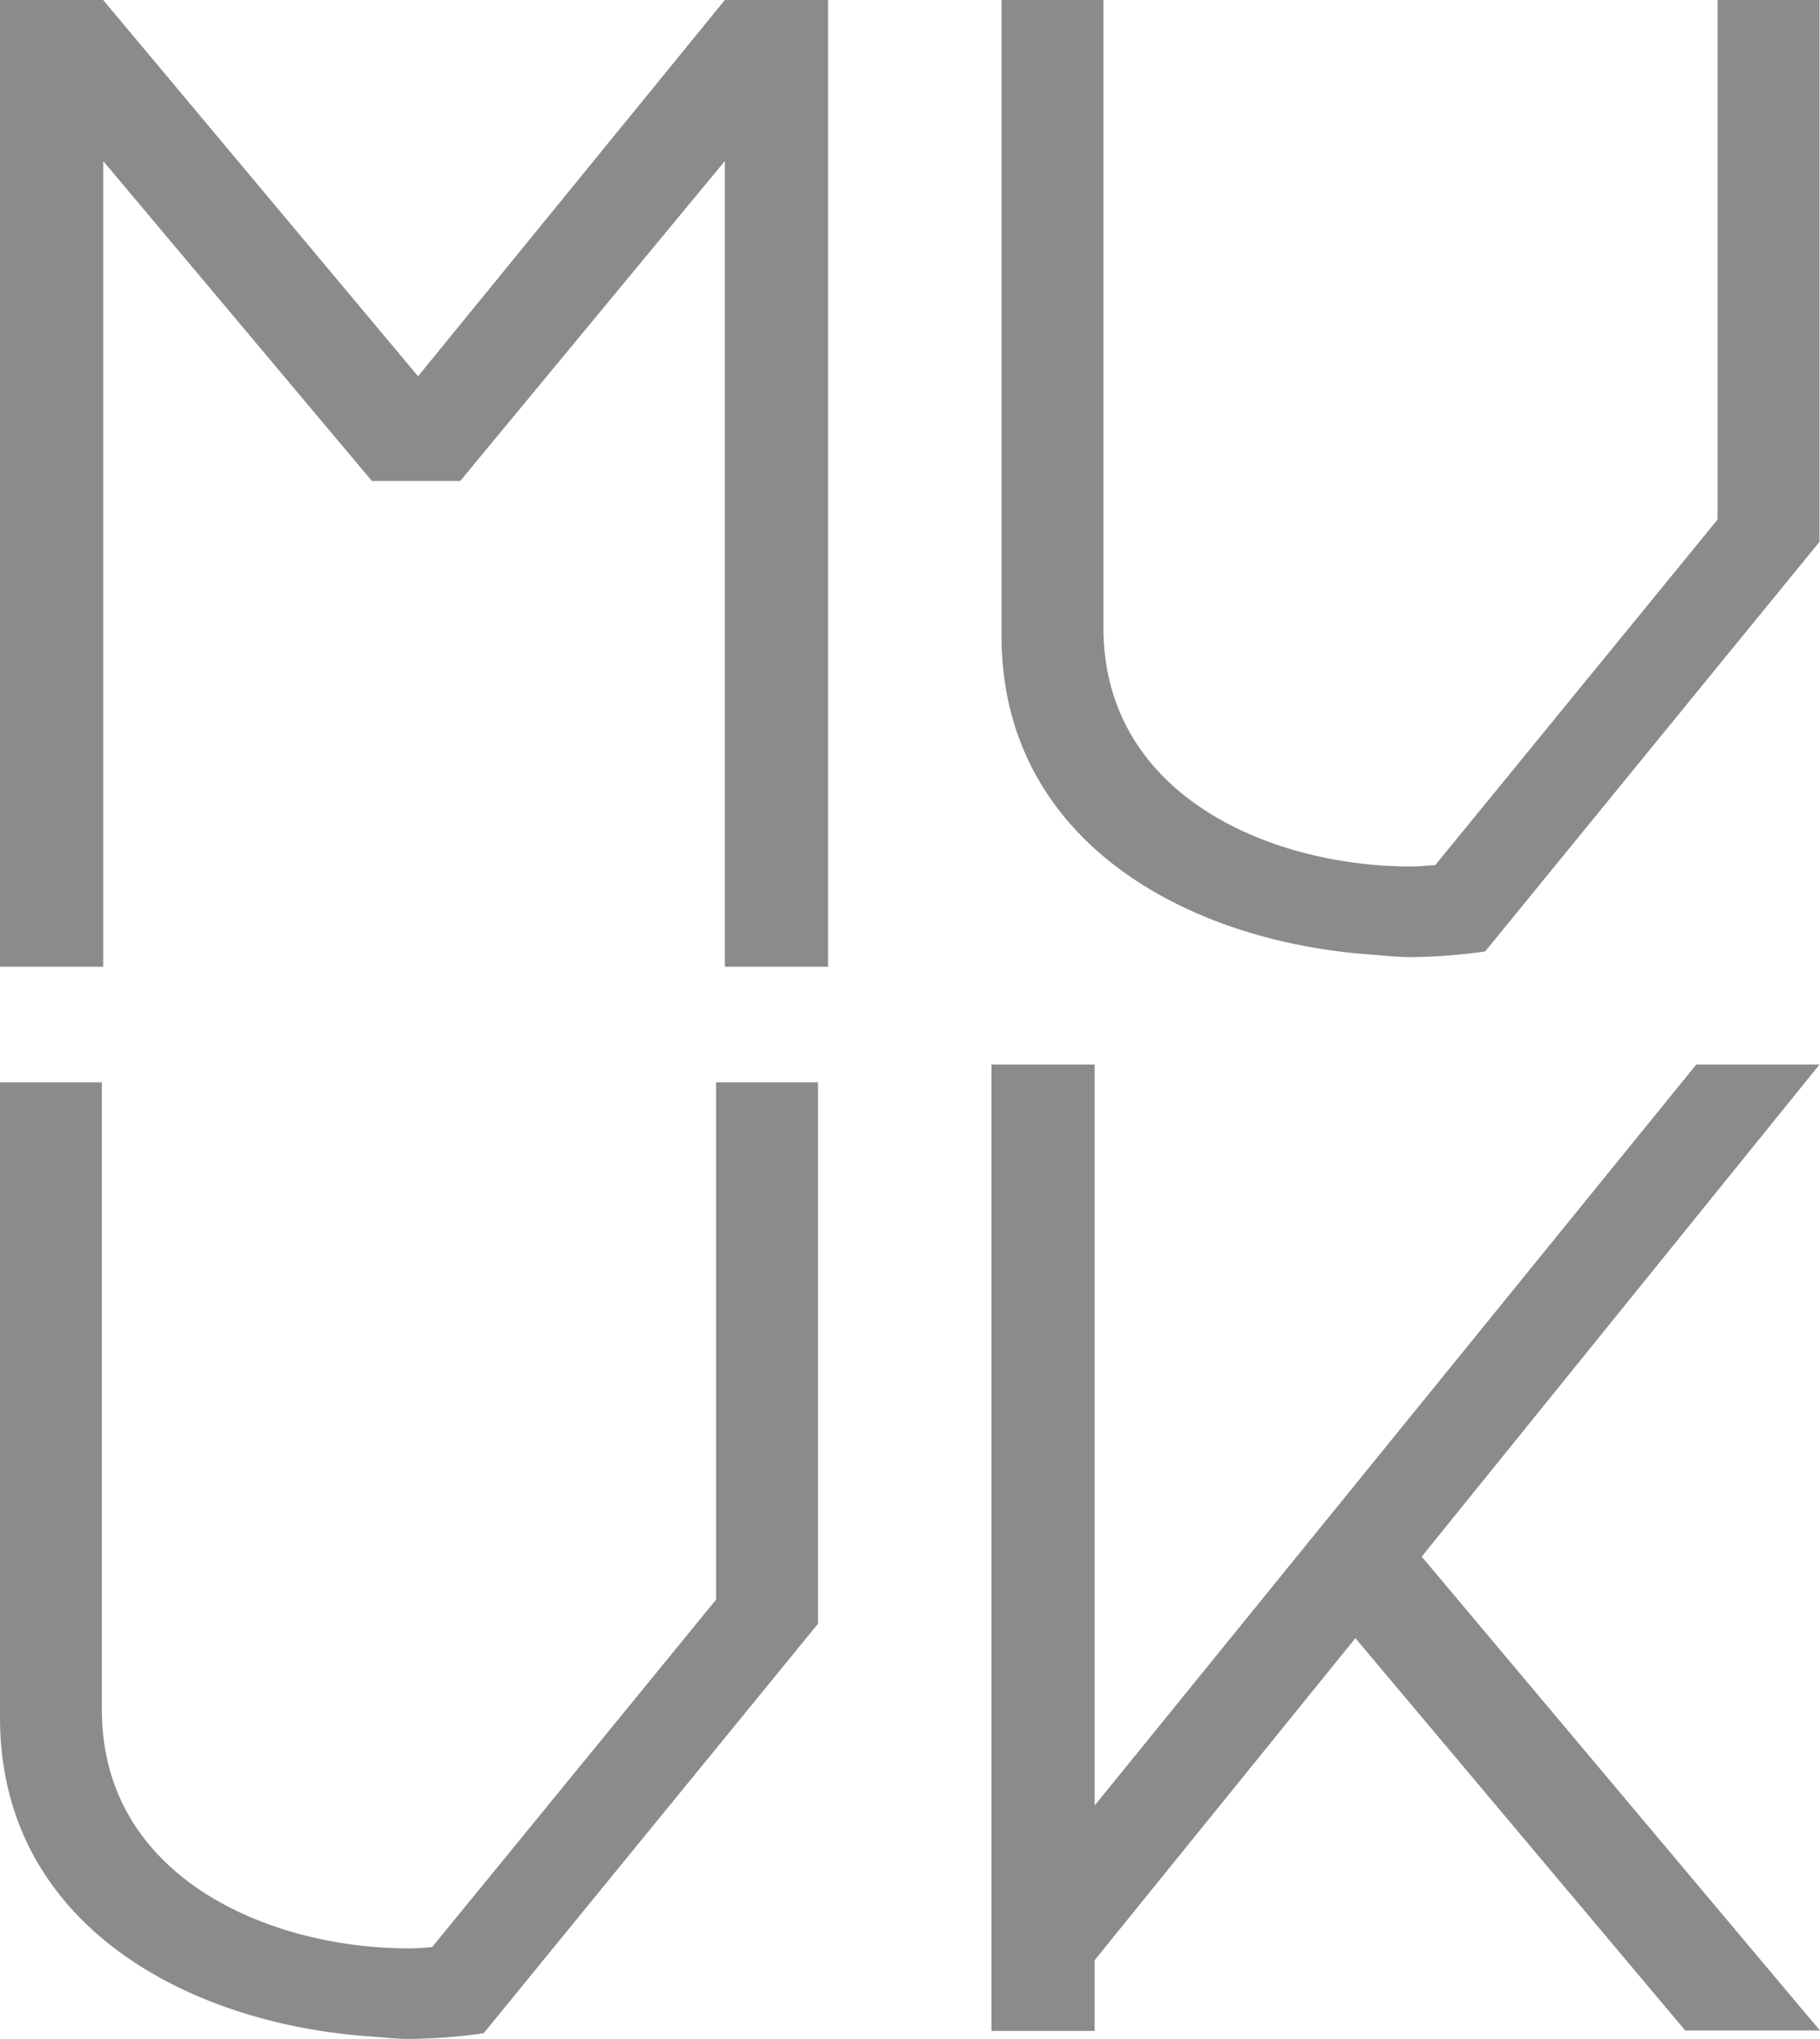 <?xml version="1.0" encoding="UTF-8"?> <svg xmlns="http://www.w3.org/2000/svg" xmlns:xlink="http://www.w3.org/1999/xlink" id="Logo-MUUK" width="100" height="112" viewBox="0 0 100 112"><defs><clipPath id="clip-path"><rect id="Rectangle_19" data-name="Rectangle 19" width="99.998" height="112" fill="#8b8a8d"></rect></clipPath></defs><path id="Tracé_1" data-name="Tracé 1" d="M39.827,0,22.971,20.669,5.669,0H0V53.1h5.67V8.844L20.436,26.422h4.849L39.827,8.844V53.1H45.5V0Z" transform="translate(0 0)" fill="#8b8a8d"></path><path id="Tracé_2" data-name="Tracé 2" d="M88.164,53.745l-33.056,40.7v-40.7h-5.67v53.081h5.67v-3.885L69.435,85.253l18.124,21.552h7.4L73.079,80.775l21.856-27.03Z" transform="translate(5.037 4.729)" fill="#8b8a8d"></path><g id="Groupe_56" data-name="Groupe 56" transform="translate(0.001)"><g id="Groupe_55" data-name="Groupe 55" clip-path="url(#clip-path)"><path id="Tracé_3" data-name="Tracé 3" d="M88.783,0V28.538L73.275,47.515c-.459.04-.916.079-1.363.079-7.661,0-16.872-3.879-16.872-13.108V0h-5.6V34.927c0,11.32,10.251,16.78,20.221,17.5.752.055,1.507.146,2.252.146a30.258,30.258,0,0,0,4.1-.313l18.369-22.5V0Z" transform="translate(5.589 0)" fill="#8b8a8d"></path><path id="Tracé_4" data-name="Tracé 4" d="M39.344,53.745V82.16l-15.6,19.086c-.43.037-.857.071-1.276.071-7.661,0-16.872-3.88-16.872-13.108V53.745H0v34.9c0,11.32,10.251,16.78,20.221,17.5.752.054,1.507.145,2.252.145a30.257,30.257,0,0,0,4.1-.313l18.369-22.49V53.745Z" transform="translate(0 5.706)" fill="#8b8a8d"></path></g></g></svg> 
